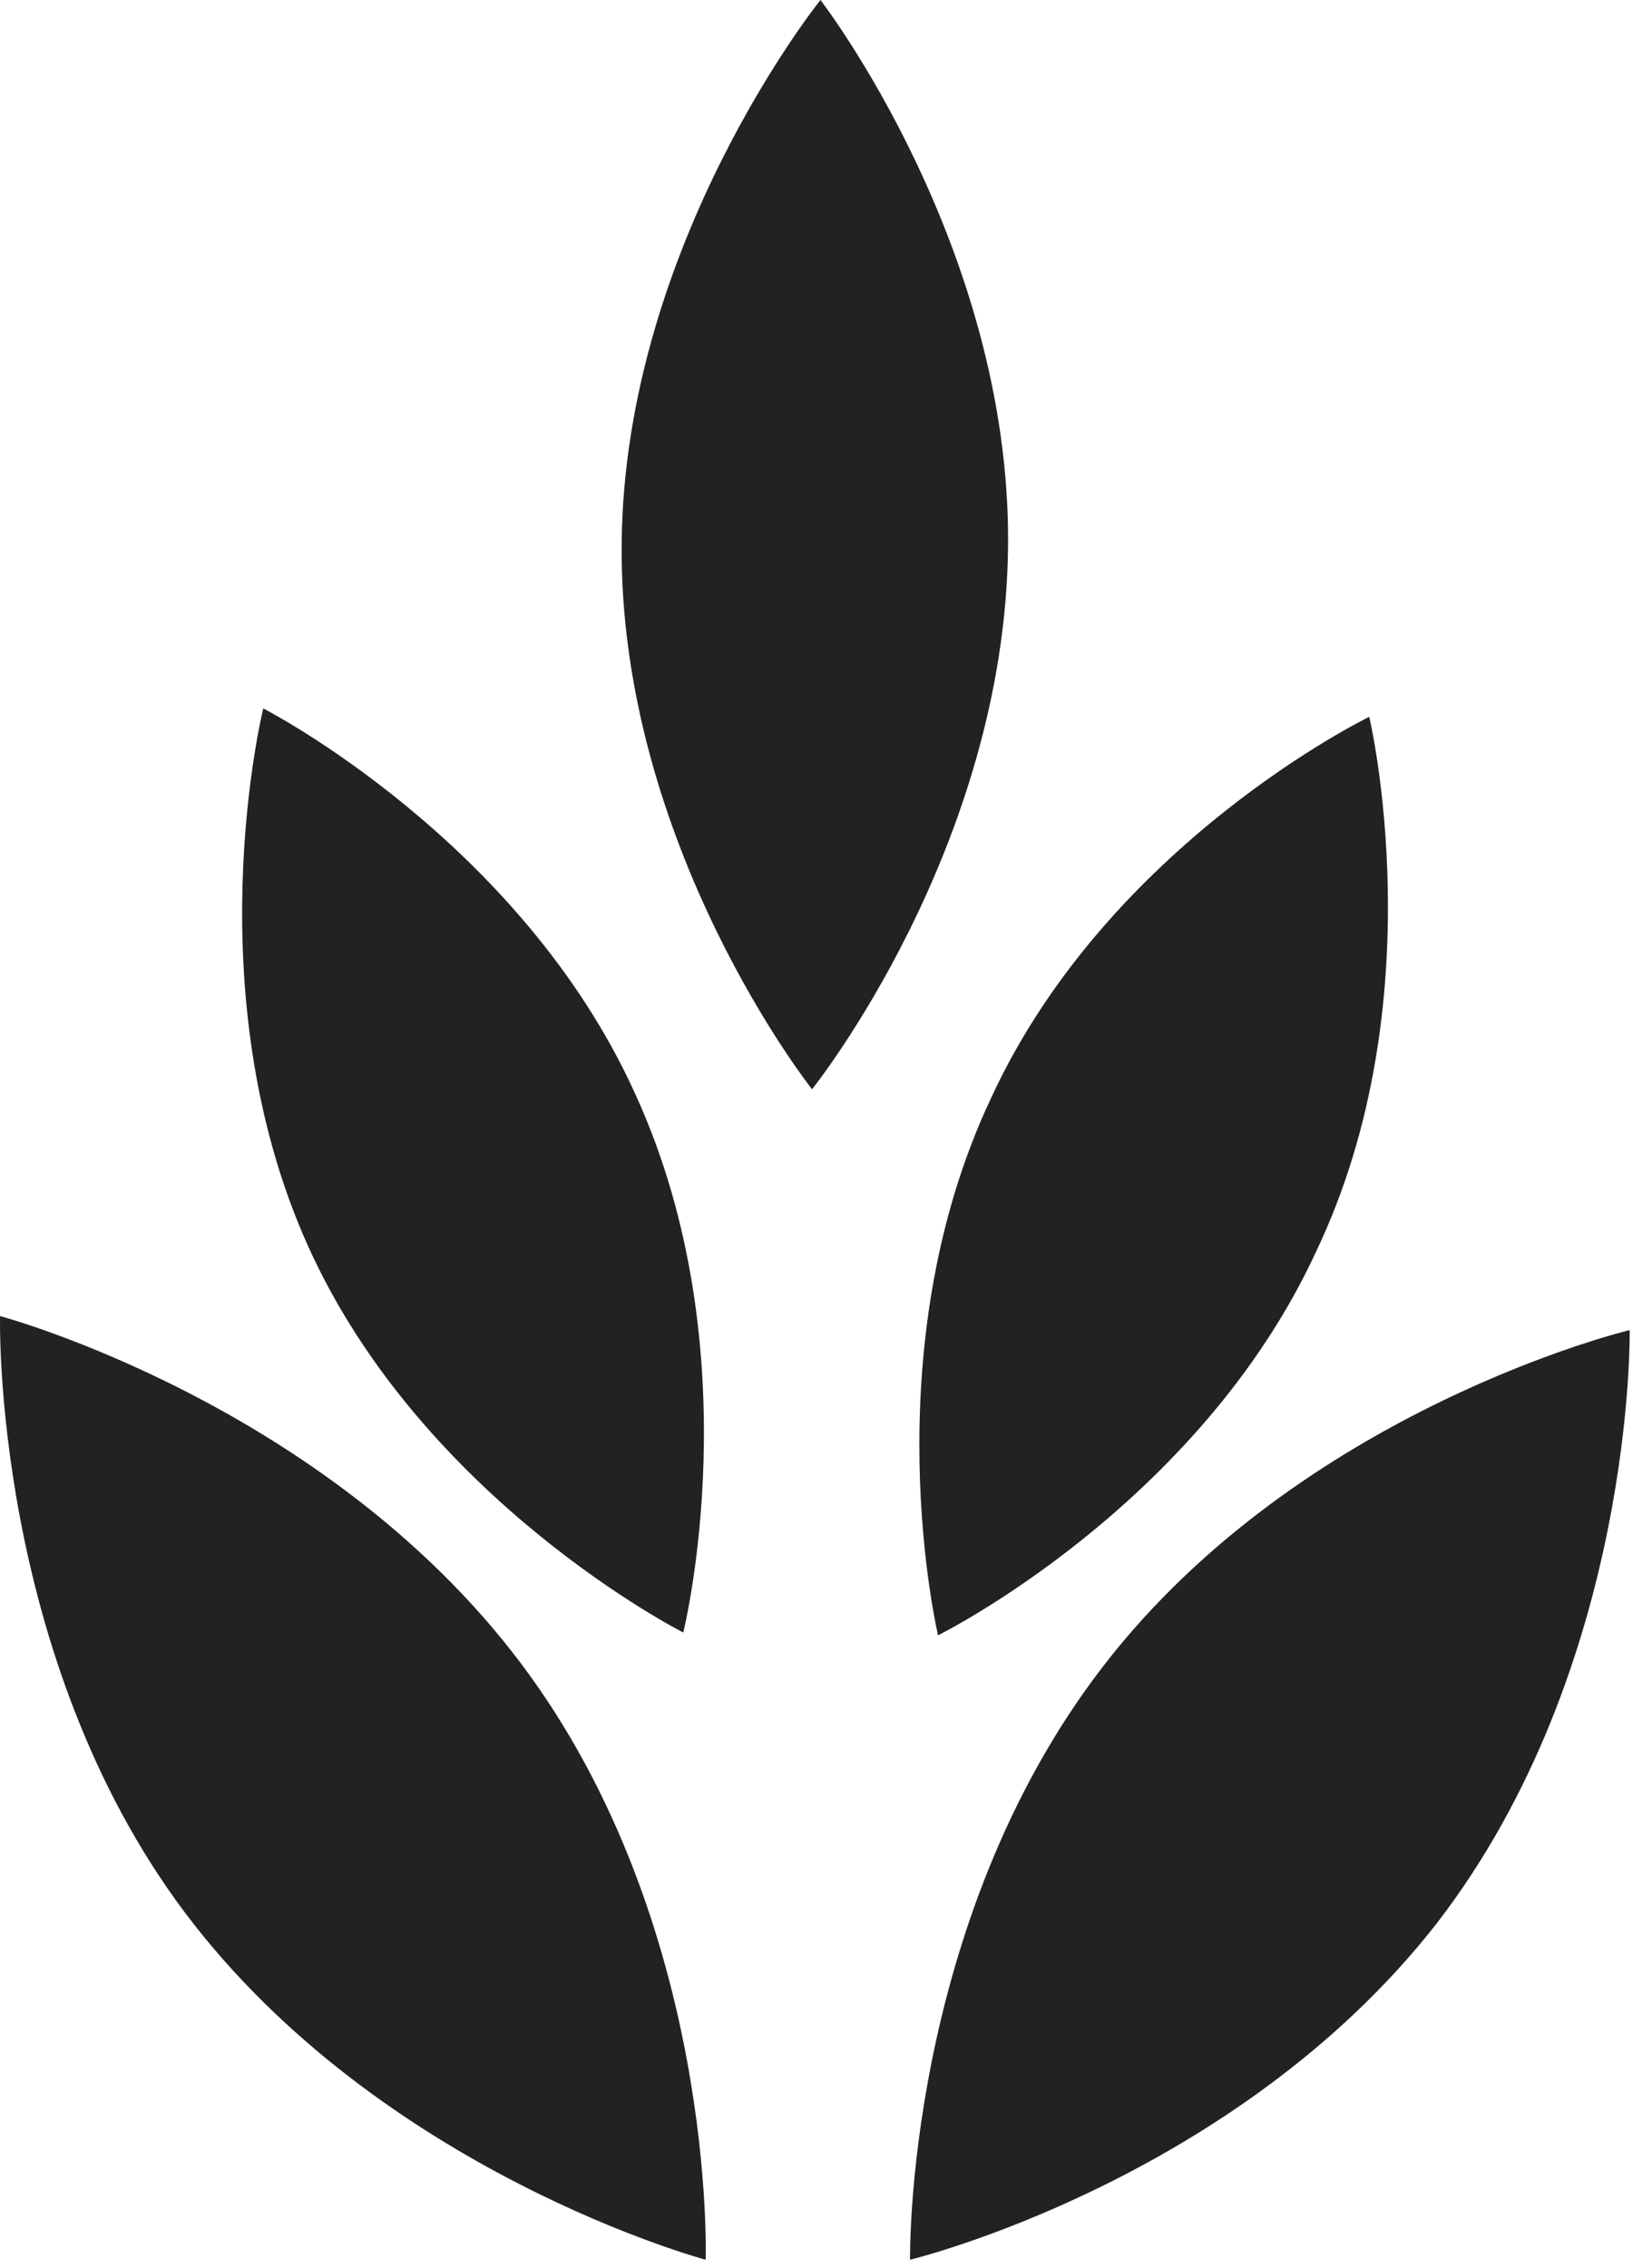 <svg width="59" height="81" viewBox="0 0 59 81" fill="none" xmlns="http://www.w3.org/2000/svg">
<path d="M22.702 39.1C26.902 48.3 24.402 58.3 24.402 58.3C24.402 58.3 15.102 53.6 11.002 44.5C6.902 35.4 9.402 25.3 9.402 25.3C9.402 25.3 18.602 30 22.702 39.1Z" fill="#222222"/>
<path d="M35.402 39.2C31.102 48.3 33.502 58.4 33.502 58.4C33.502 58.4 42.802 53.8 47.002 44.7C51.302 35.7 48.902 25.6 48.902 25.6C48.902 25.6 39.602 30.1 35.402 39.2Z" fill="#222222"/>
<path d="M18.602 59.4C25.602 68.7 25.202 80.7 25.202 80.7C25.202 80.7 13.602 77.6 6.602 68.3C-0.298 59.1 0.002 47 0.002 47C0.002 47 11.602 50.1 18.602 59.4Z" fill="#222222"/>
<path d="M39.403 59.5C32.303 68.7 32.502 80.7 32.502 80.7C32.502 80.7 44.102 77.9 51.303 68.7C58.403 59.5 58.203 47.5 58.203 47.5C58.203 47.5 46.502 50.3 39.403 59.5Z" fill="#222222"/>
<path d="M36.002 19.5C35.902 30.3 29.002 38.9 29.002 38.9C29.002 38.9 22.102 30.2 22.202 19.4C22.302 8.7 29.302 0 29.302 0C29.302 0 36.102 8.8 36.002 19.5Z" fill="#222222"/>
</svg>
